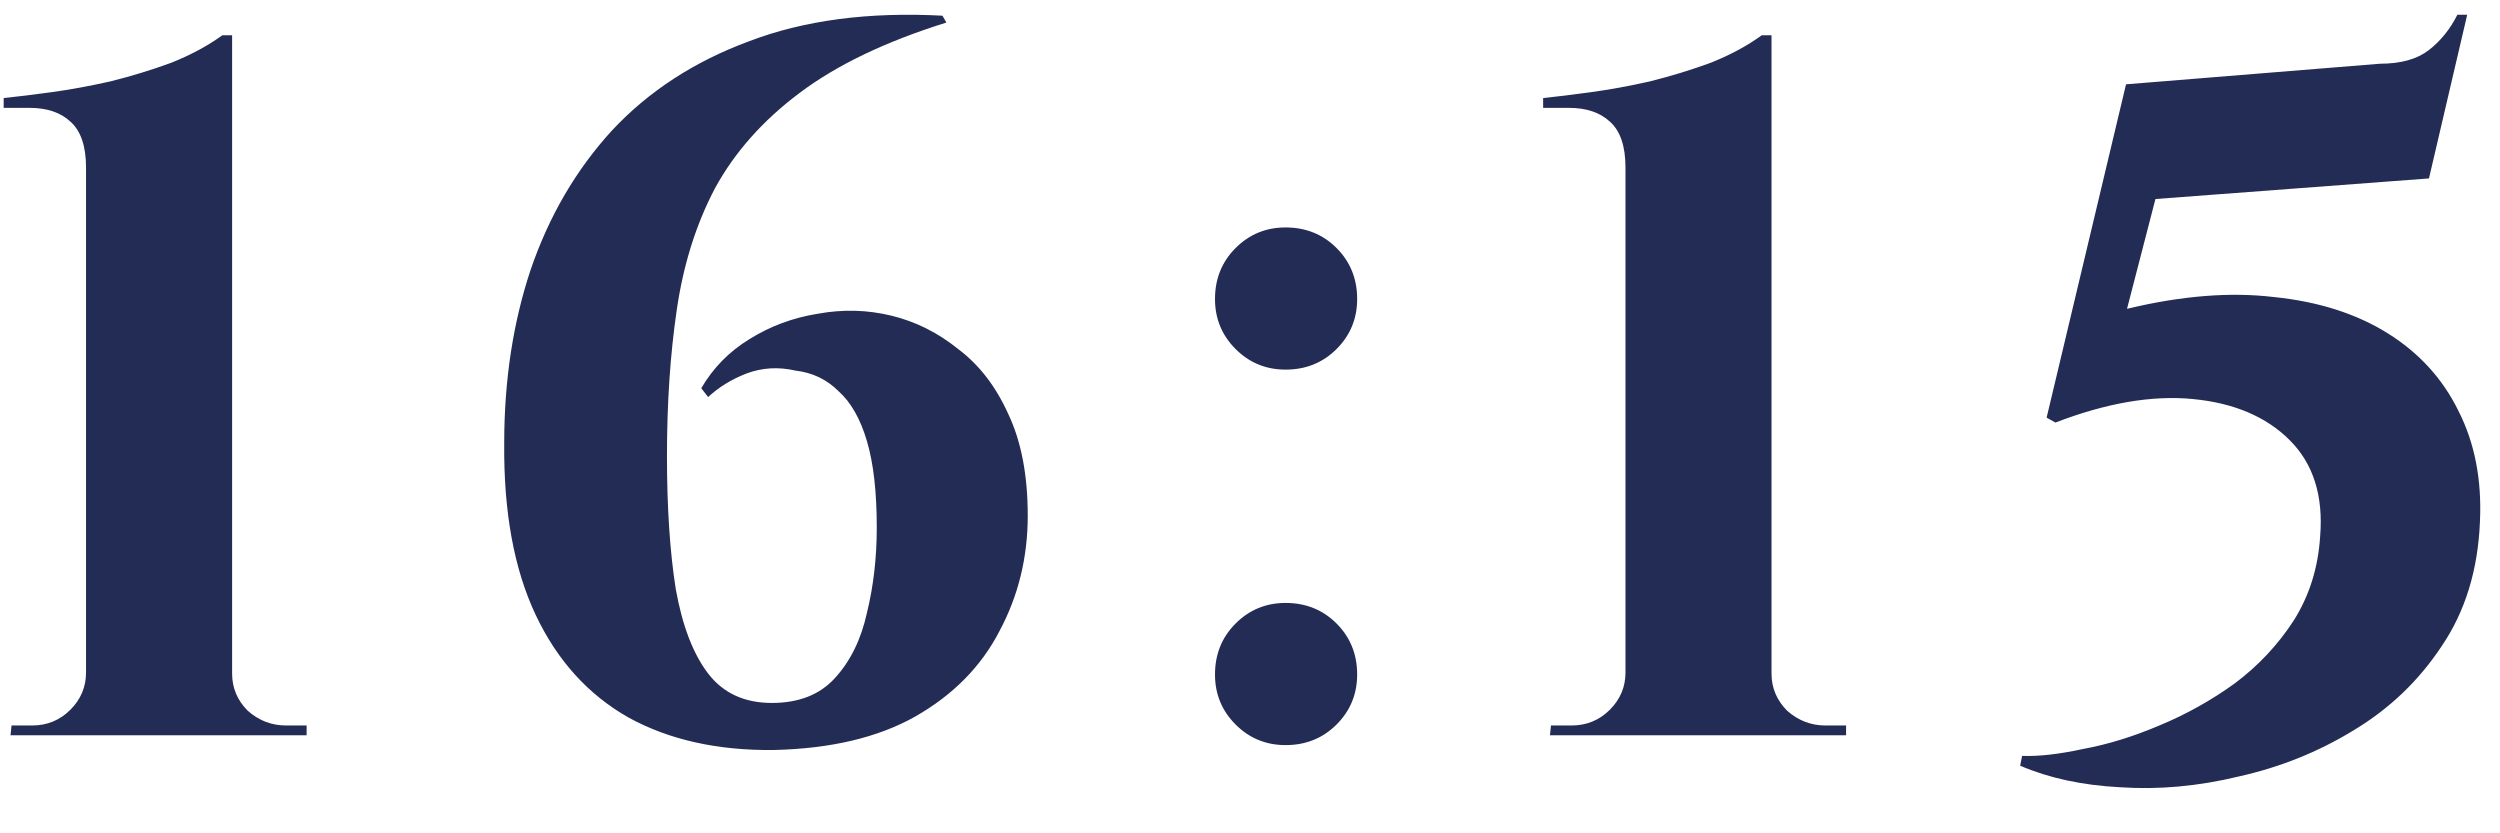 <?xml version="1.0" encoding="UTF-8"?> <svg xmlns="http://www.w3.org/2000/svg" width="51" height="17" viewBox="0 0 51 17" fill="none"><path d="M6.255 15H0.215L0.235 14.8H0.655C0.961 14.8 1.221 14.693 1.435 14.48C1.648 14.267 1.755 14.013 1.755 13.72V3.42C1.755 2.98 1.648 2.667 1.435 2.48C1.235 2.293 0.955 2.2 0.595 2.2H0.075V2C0.341 1.973 0.668 1.933 1.055 1.88C1.441 1.827 1.841 1.753 2.255 1.66C2.681 1.553 3.095 1.427 3.495 1.28C3.895 1.12 4.241 0.933 4.535 0.72H4.735V13.74C4.735 14.033 4.841 14.287 5.055 14.5C5.281 14.7 5.541 14.8 5.835 14.8H6.255V15ZM19.226 0.32L19.306 0.46C18.066 0.847 17.066 1.327 16.306 1.9C15.56 2.46 14.986 3.107 14.586 3.84C14.2 4.573 13.94 5.4 13.806 6.32C13.673 7.227 13.606 8.22 13.606 9.3C13.606 10.353 13.666 11.26 13.786 12.02C13.92 12.767 14.14 13.34 14.446 13.74C14.753 14.14 15.186 14.34 15.746 14.34C16.293 14.34 16.72 14.173 17.026 13.84C17.346 13.493 17.566 13.047 17.686 12.5C17.82 11.953 17.886 11.373 17.886 10.76C17.886 10.04 17.82 9.453 17.686 9C17.553 8.547 17.36 8.207 17.106 7.98C16.866 7.74 16.573 7.6 16.226 7.56C15.88 7.48 15.546 7.5 15.226 7.62C14.92 7.74 14.66 7.9 14.446 8.1L14.306 7.92C14.546 7.507 14.873 7.173 15.286 6.92C15.713 6.653 16.18 6.48 16.686 6.4C17.193 6.307 17.693 6.32 18.186 6.44C18.68 6.56 19.133 6.787 19.546 7.12C19.973 7.44 20.313 7.88 20.566 8.44C20.833 9 20.966 9.693 20.966 10.52C20.966 11.373 20.773 12.16 20.386 12.88C20.013 13.6 19.44 14.18 18.666 14.62C17.906 15.047 16.946 15.273 15.786 15.3C14.64 15.313 13.653 15.093 12.826 14.64C12 14.173 11.366 13.473 10.926 12.54C10.486 11.607 10.273 10.44 10.286 9.04C10.286 7.76 10.466 6.58 10.826 5.5C11.2 4.407 11.753 3.46 12.486 2.66C13.233 1.86 14.166 1.253 15.286 0.84C16.406 0.413 17.72 0.24 19.226 0.32ZM26.226 7.54C25.826 7.54 25.486 7.4 25.206 7.12C24.926 6.84 24.786 6.5 24.786 6.1C24.786 5.687 24.926 5.34 25.206 5.06C25.486 4.78 25.826 4.64 26.226 4.64C26.639 4.64 26.986 4.78 27.266 5.06C27.546 5.34 27.686 5.687 27.686 6.1C27.686 6.5 27.546 6.84 27.266 7.12C26.986 7.4 26.639 7.54 26.226 7.54ZM26.226 15.2C25.826 15.2 25.486 15.06 25.206 14.78C24.926 14.5 24.786 14.16 24.786 13.76C24.786 13.347 24.926 13 25.206 12.72C25.486 12.44 25.826 12.3 26.226 12.3C26.639 12.3 26.986 12.44 27.266 12.72C27.546 13 27.686 13.347 27.686 13.76C27.686 14.16 27.546 14.5 27.266 14.78C26.986 15.06 26.639 15.2 26.226 15.2ZM37.66 15H31.619L31.64 14.8H32.059C32.366 14.8 32.626 14.693 32.84 14.48C33.053 14.267 33.16 14.013 33.16 13.72V3.42C33.16 2.98 33.053 2.667 32.84 2.48C32.639 2.293 32.359 2.2 32 2.2H31.48V2C31.746 1.973 32.073 1.933 32.459 1.88C32.846 1.827 33.246 1.753 33.66 1.66C34.086 1.553 34.499 1.427 34.9 1.28C35.3 1.12 35.646 0.933 35.94 0.72H36.139V13.74C36.139 14.033 36.246 14.287 36.459 14.5C36.686 14.7 36.946 14.8 37.239 14.8H37.66V15ZM49.551 3.64L43.971 4.06L43.391 6.3C44.498 6.033 45.498 5.953 46.391 6.06C47.298 6.153 48.071 6.4 48.711 6.8C49.351 7.2 49.831 7.727 50.151 8.38C50.484 9.033 50.631 9.787 50.591 10.64C50.551 11.627 50.291 12.473 49.811 13.18C49.344 13.887 48.744 14.46 48.011 14.9C47.291 15.34 46.511 15.653 45.671 15.84C44.844 16.04 44.038 16.113 43.251 16.06C42.478 16.02 41.798 15.873 41.211 15.62L41.251 15.42C41.584 15.433 41.998 15.387 42.491 15.28C42.998 15.187 43.518 15.027 44.051 14.8C44.598 14.573 45.111 14.287 45.591 13.94C46.071 13.58 46.471 13.153 46.791 12.66C47.111 12.153 47.291 11.58 47.331 10.94C47.398 10.113 47.191 9.46 46.711 8.98C46.231 8.5 45.571 8.22 44.731 8.14C43.904 8.06 42.971 8.22 41.931 8.62L41.751 8.52L43.371 1.72L48.551 1.3C48.978 1.3 49.311 1.207 49.551 1.02C49.791 0.833 49.984 0.593 50.131 0.3H50.331L49.551 3.64Z" fill="#232C55"></path></svg> 